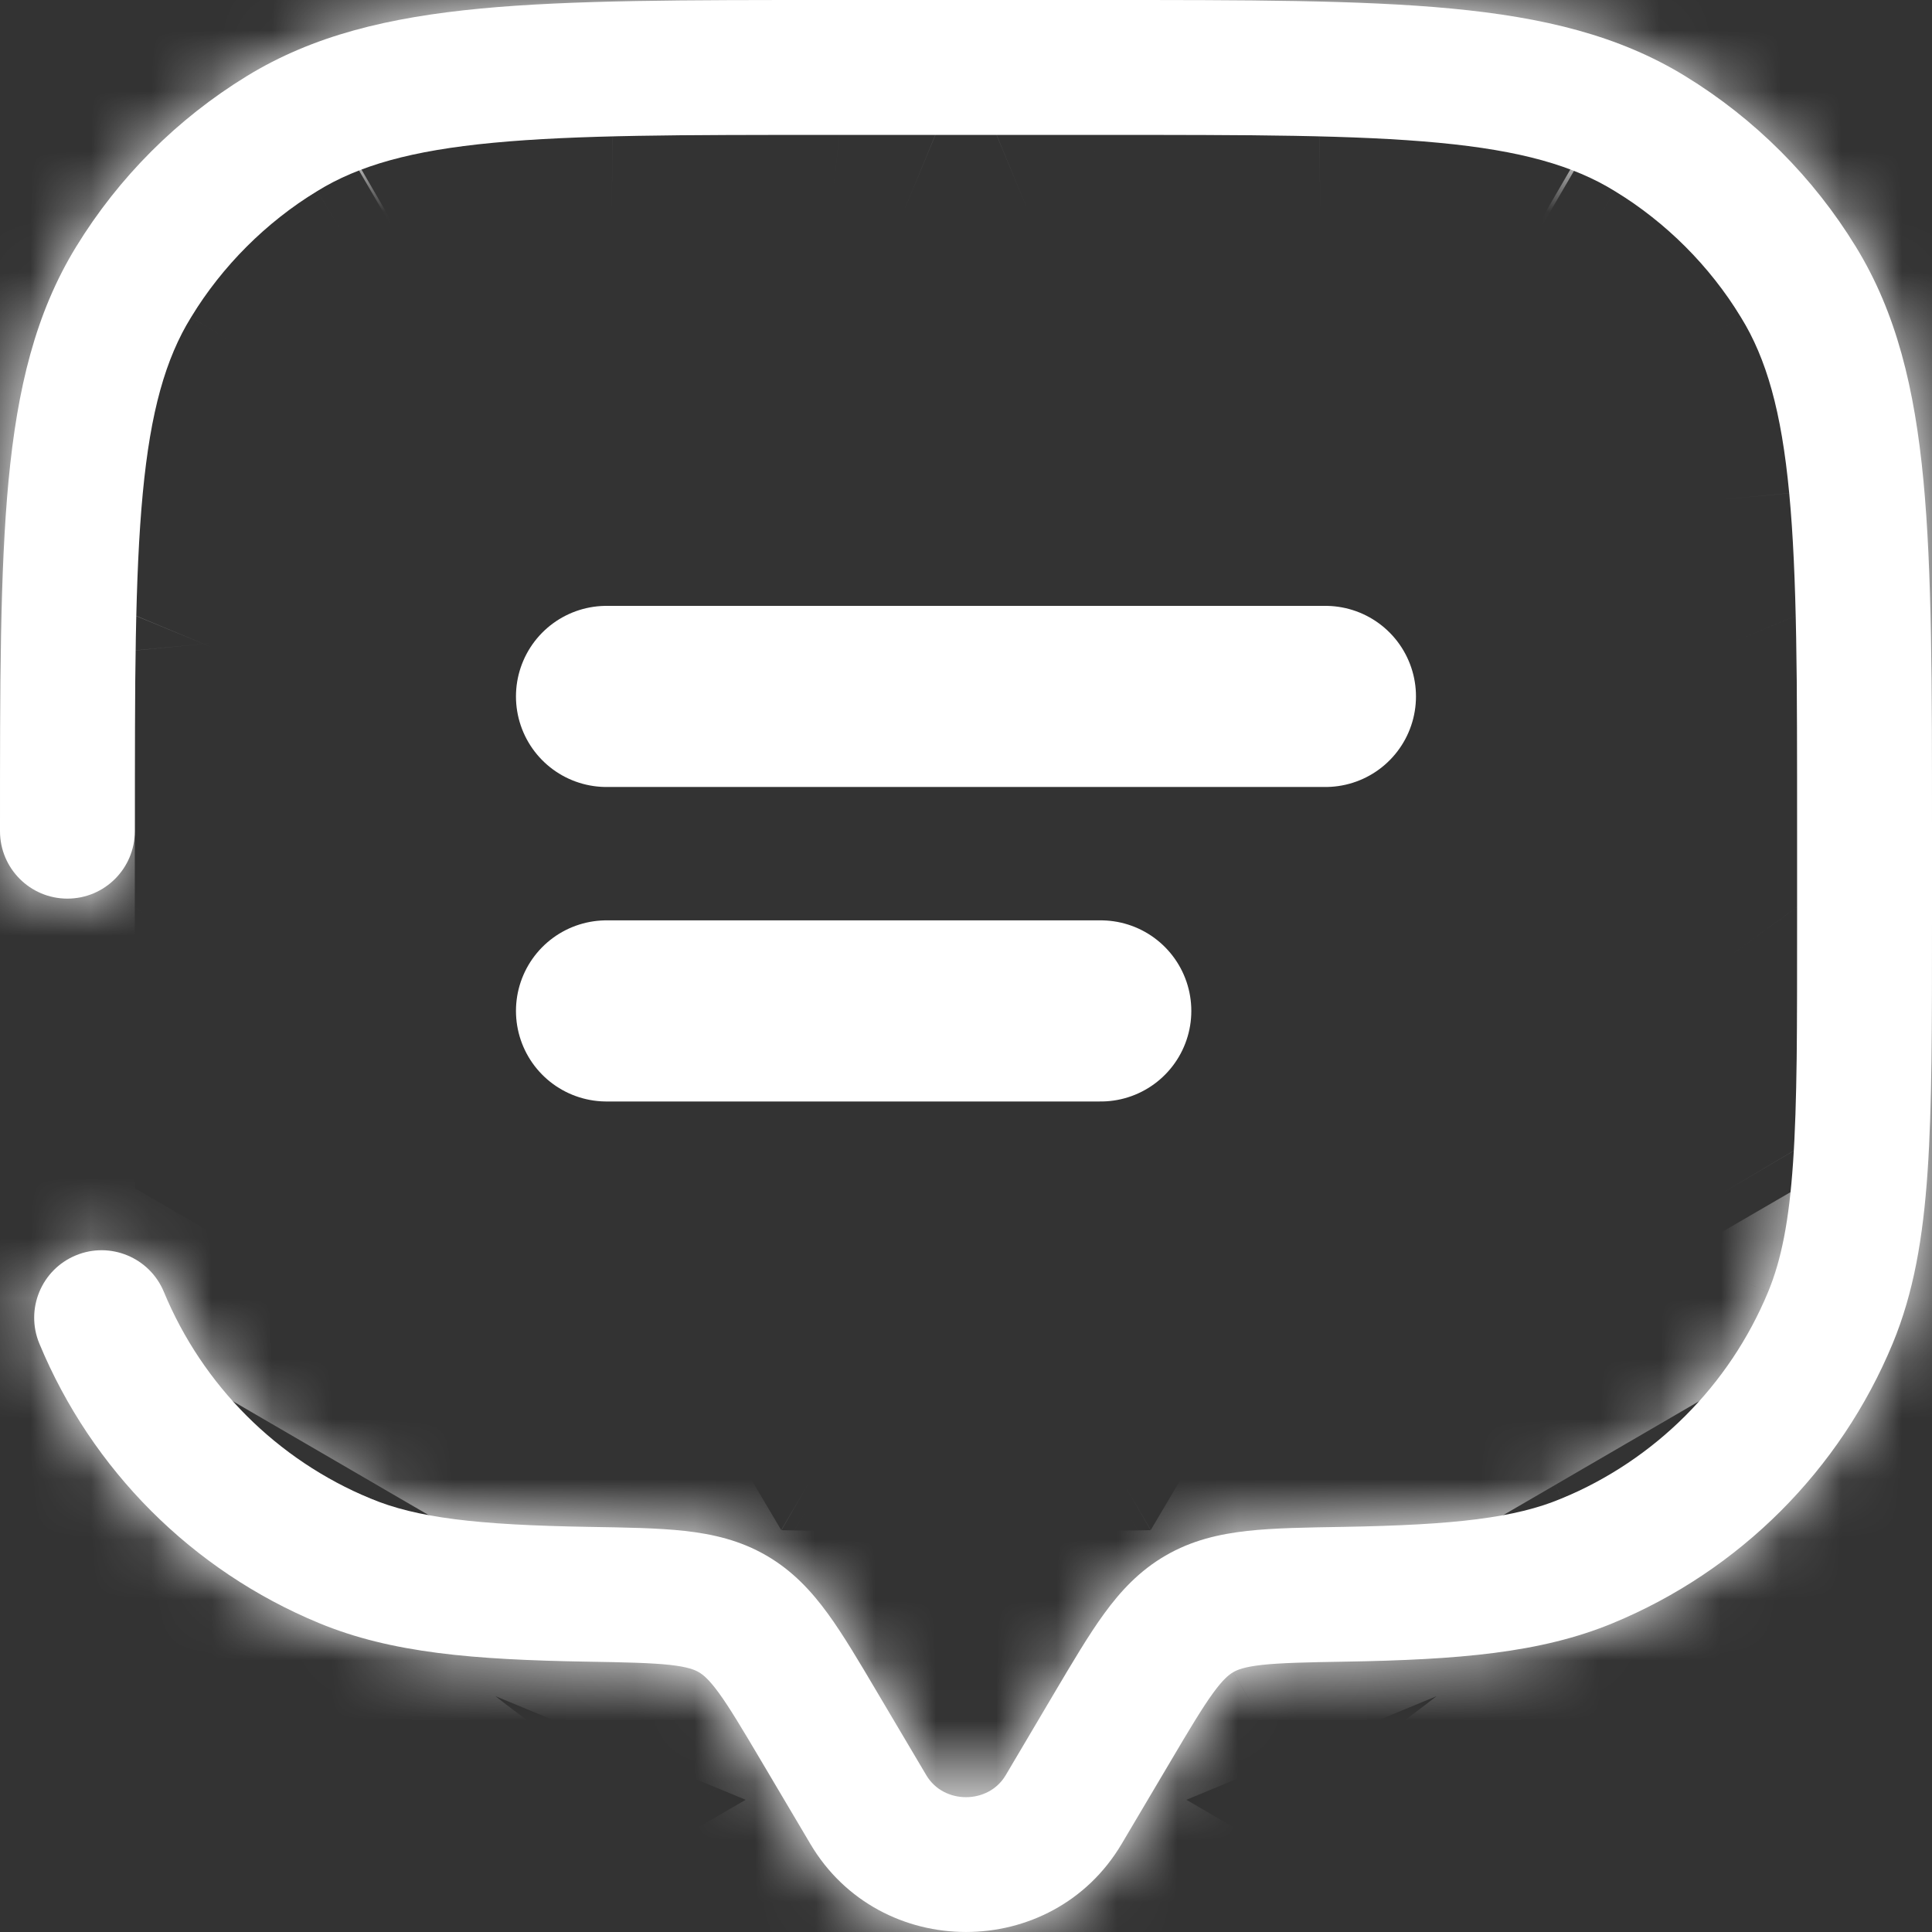 <svg width="32" height="32" viewBox="0 0 32 32" fill="none" xmlns="http://www.w3.org/2000/svg">
<rect x="0" y="0" width="32" height="32" fill="#333333" stroke="none"/>
<path d="M10.046 11.535H21.953H10.046Z" fill="white"/>
<path d="M10.046 11.535H21.953" stroke="white" stroke-width="3" stroke-linecap="round"/>
<path d="M10.046 16.744H18.232H10.046Z" fill="white"/>
<path d="M10.046 16.744H18.232" stroke="white" stroke-width="3" stroke-linecap="round"/>
<mask id="path-5-inside-1_81_5358" fill="white">
<path d="M3.06685e-07 13.767C3.06685e-07 14.384 0.5 14.884 1.116 14.884C1.733 14.884 2.233 14.384 2.233 13.767H3.06685e-07ZM2.714 21.397C2.478 20.828 1.825 20.557 1.256 20.793C0.686 21.029 0.416 21.682 0.651 22.252L2.714 21.397ZM18.578 30.541L19.385 29.178L17.463 28.041L16.657 29.404L18.578 30.541ZM12.615 29.178L13.422 30.541L15.343 29.404L14.536 28.041L12.615 29.178ZM16.657 29.404C16.37 29.888 15.63 29.888 15.343 29.404L13.422 30.541C14.573 32.486 17.427 32.486 18.578 30.541L16.657 29.404ZM13.767 2.233H18.233V3.06685e-07H13.767V2.233ZM29.767 13.767V15.256H32V13.767H29.767ZM9.753 25.29C7.884 25.258 6.905 25.139 6.137 24.821L5.283 26.883C6.481 27.38 7.846 27.49 9.714 27.522L9.753 25.29ZM0.651 22.252C1.52 24.349 3.186 26.015 5.283 26.883L6.137 24.821C4.587 24.179 3.356 22.947 2.714 21.397L0.651 22.252ZM29.767 15.256C29.767 17.005 29.767 18.261 29.699 19.252C29.632 20.233 29.503 20.872 29.286 21.397L31.349 22.252C31.698 21.409 31.852 20.498 31.927 19.404C32.001 18.319 32 16.974 32 15.256H29.767ZM22.286 27.522C24.154 27.49 25.519 27.38 26.717 26.883L25.863 24.821C25.095 25.139 24.116 25.258 22.247 25.29L22.286 27.522ZM29.286 21.397C28.644 22.947 27.413 24.179 25.863 24.821L26.717 26.883C28.814 26.015 30.48 24.349 31.349 22.252L29.286 21.397ZM18.233 2.233C20.69 2.233 22.455 2.234 23.832 2.365C25.192 2.494 26.057 2.742 26.747 3.165L27.913 1.261C26.814 0.587 25.566 0.287 24.043 0.142C22.536 -0.001 20.647 3.06685e-07 18.233 3.06685e-07V2.233ZM32 13.767C32 11.353 32.001 9.464 31.858 7.957C31.713 6.434 31.413 5.186 30.739 4.087L28.835 5.253C29.258 5.943 29.506 6.808 29.635 8.168C29.766 9.545 29.767 11.31 29.767 13.767H32ZM26.747 3.165C27.598 3.686 28.314 4.402 28.835 5.253L30.739 4.087C30.033 2.935 29.065 1.967 27.913 1.261L26.747 3.165ZM13.767 3.06685e-07C11.353 3.06685e-07 9.464 -0.001 7.957 0.142C6.434 0.287 5.186 0.587 4.087 1.261L5.253 3.165C5.943 2.742 6.808 2.494 8.168 2.365C9.545 2.234 11.31 2.233 13.767 2.233V3.06685e-07ZM2.233 13.767C2.233 11.31 2.234 9.545 2.365 8.168C2.494 6.808 2.742 5.943 3.165 5.253L1.261 4.087C0.587 5.186 0.287 6.434 0.142 7.957C-0.001 9.464 3.06685e-07 11.353 3.06685e-07 13.767H2.233ZM4.087 1.261C2.935 1.967 1.967 2.935 1.261 4.087L3.165 5.253C3.686 4.402 4.402 3.686 5.253 3.165L4.087 1.261ZM14.536 28.041C14.234 27.53 13.969 27.08 13.711 26.726C13.439 26.353 13.128 26.017 12.696 25.766L11.573 27.696C11.644 27.737 11.74 27.812 11.907 28.041C12.087 28.289 12.291 28.631 12.615 29.178L14.536 28.041ZM9.714 27.522C10.368 27.533 10.782 27.542 11.097 27.576C11.392 27.609 11.506 27.657 11.573 27.696L12.696 25.766C12.26 25.512 11.806 25.409 11.343 25.357C10.9 25.308 10.365 25.3 9.753 25.29L9.714 27.522ZM19.385 29.178C19.708 28.631 19.913 28.289 20.093 28.041C20.26 27.812 20.356 27.737 20.427 27.696L19.304 25.766C18.872 26.017 18.561 26.353 18.289 26.726C18.031 27.08 17.766 27.53 17.463 28.041L19.385 29.178ZM22.247 25.29C21.635 25.3 21.1 25.308 20.657 25.357C20.194 25.409 19.74 25.512 19.304 25.766L20.427 27.696C20.494 27.657 20.608 27.609 20.903 27.576C21.218 27.542 21.632 27.533 22.286 27.522L22.247 25.29Z"/>
</mask>
<path d="M3.06685e-07 13.767C3.06685e-07 14.384 0.5 14.884 1.116 14.884C1.733 14.884 2.233 14.384 2.233 13.767H3.06685e-07ZM2.714 21.397C2.478 20.828 1.825 20.557 1.256 20.793C0.686 21.029 0.416 21.682 0.651 22.252L2.714 21.397ZM18.578 30.541L19.385 29.178L17.463 28.041L16.657 29.404L18.578 30.541ZM12.615 29.178L13.422 30.541L15.343 29.404L14.536 28.041L12.615 29.178ZM16.657 29.404C16.37 29.888 15.63 29.888 15.343 29.404L13.422 30.541C14.573 32.486 17.427 32.486 18.578 30.541L16.657 29.404ZM13.767 2.233H18.233V3.06685e-07H13.767V2.233ZM29.767 13.767V15.256H32V13.767H29.767ZM9.753 25.29C7.884 25.258 6.905 25.139 6.137 24.821L5.283 26.883C6.481 27.38 7.846 27.49 9.714 27.522L9.753 25.29ZM0.651 22.252C1.52 24.349 3.186 26.015 5.283 26.883L6.137 24.821C4.587 24.179 3.356 22.947 2.714 21.397L0.651 22.252ZM29.767 15.256C29.767 17.005 29.767 18.261 29.699 19.252C29.632 20.233 29.503 20.872 29.286 21.397L31.349 22.252C31.698 21.409 31.852 20.498 31.927 19.404C32.001 18.319 32 16.974 32 15.256H29.767ZM22.286 27.522C24.154 27.49 25.519 27.38 26.717 26.883L25.863 24.821C25.095 25.139 24.116 25.258 22.247 25.29L22.286 27.522ZM29.286 21.397C28.644 22.947 27.413 24.179 25.863 24.821L26.717 26.883C28.814 26.015 30.48 24.349 31.349 22.252L29.286 21.397ZM18.233 2.233C20.69 2.233 22.455 2.234 23.832 2.365C25.192 2.494 26.057 2.742 26.747 3.165L27.913 1.261C26.814 0.587 25.566 0.287 24.043 0.142C22.536 -0.001 20.647 3.06685e-07 18.233 3.06685e-07V2.233ZM32 13.767C32 11.353 32.001 9.464 31.858 7.957C31.713 6.434 31.413 5.186 30.739 4.087L28.835 5.253C29.258 5.943 29.506 6.808 29.635 8.168C29.766 9.545 29.767 11.31 29.767 13.767H32ZM26.747 3.165C27.598 3.686 28.314 4.402 28.835 5.253L30.739 4.087C30.033 2.935 29.065 1.967 27.913 1.261L26.747 3.165ZM13.767 3.06685e-07C11.353 3.06685e-07 9.464 -0.001 7.957 0.142C6.434 0.287 5.186 0.587 4.087 1.261L5.253 3.165C5.943 2.742 6.808 2.494 8.168 2.365C9.545 2.234 11.31 2.233 13.767 2.233V3.06685e-07ZM2.233 13.767C2.233 11.31 2.234 9.545 2.365 8.168C2.494 6.808 2.742 5.943 3.165 5.253L1.261 4.087C0.587 5.186 0.287 6.434 0.142 7.957C-0.001 9.464 3.06685e-07 11.353 3.06685e-07 13.767H2.233ZM4.087 1.261C2.935 1.967 1.967 2.935 1.261 4.087L3.165 5.253C3.686 4.402 4.402 3.686 5.253 3.165L4.087 1.261ZM14.536 28.041C14.234 27.53 13.969 27.08 13.711 26.726C13.439 26.353 13.128 26.017 12.696 25.766L11.573 27.696C11.644 27.737 11.74 27.812 11.907 28.041C12.087 28.289 12.291 28.631 12.615 29.178L14.536 28.041ZM9.714 27.522C10.368 27.533 10.782 27.542 11.097 27.576C11.392 27.609 11.506 27.657 11.573 27.696L12.696 25.766C12.26 25.512 11.806 25.409 11.343 25.357C10.9 25.308 10.365 25.3 9.753 25.29L9.714 27.522ZM19.385 29.178C19.708 28.631 19.913 28.289 20.093 28.041C20.26 27.812 20.356 27.737 20.427 27.696L19.304 25.766C18.872 26.017 18.561 26.353 18.289 26.726C18.031 27.08 17.766 27.53 17.463 28.041L19.385 29.178ZM22.247 25.29C21.635 25.3 21.1 25.308 20.657 25.357C20.194 25.409 19.74 25.512 19.304 25.766L20.427 27.696C20.494 27.657 20.608 27.609 20.903 27.576C21.218 27.542 21.632 27.533 22.286 27.522L22.247 25.29Z" fill="white"/>
<path d="M18.578 30.541L10.089 44.884L27.067 16.198L18.578 30.541ZM17.463 28.041L25.952 13.697L8.974 42.383L17.463 28.041ZM12.615 29.178L4.124 14.836L21.105 43.52L12.615 29.178ZM12.696 25.766L27.103 34.145L-1.711 17.386L12.696 25.766ZM9.128 44.315L10.089 44.884L27.067 16.198L26.107 15.63L9.128 44.315ZM26.912 14.266L25.952 13.697L8.975 42.384L9.936 42.952L26.912 14.266ZM5.085 14.268L4.124 14.836L21.106 43.52L22.067 42.951L5.085 14.268ZM22.872 44.315L23.832 43.746L6.854 15.061L5.893 15.63L22.872 44.315ZM2.233 -2.899H3.06685e-07V30.434H2.233V-2.899ZM7.029 37.65L9.092 36.795L-3.664 5.999L-5.726 6.854L7.029 37.65ZM-6.931 26.119L-6.95 27.235L26.378 27.809L26.398 26.693L-6.931 26.119ZM-9.688 19.474L-10.115 20.505L20.681 33.261L21.108 32.23L-9.688 19.474ZM23.939 37.223L24.971 37.65L37.726 6.854L36.695 6.427L23.939 37.223ZM38.931 26.119L38.912 25.003L5.583 25.576L5.602 26.693L38.931 26.119ZM10.892 32.23L11.319 33.261L42.115 20.506L41.688 19.474L10.892 32.23ZM13.12 -6.496L12.537 -5.544L40.957 11.873L41.541 10.922L13.12 -6.496ZM38.495 18.881L39.447 18.297L22.031 -10.124L21.079 -9.541L38.495 18.881ZM18.88 -6.495L18.297 -7.447L-10.124 9.97L-9.541 10.921L18.88 -6.495ZM10.921 -9.541L9.97 -10.124L-7.447 18.297L-6.495 18.88L10.921 -9.541ZM26.541 35.11L27.103 34.145L-1.711 17.386L-2.273 18.351L26.541 35.11ZM27.874 14.835L25.953 13.698L8.974 42.383L10.895 43.52L27.874 14.835ZM8.168 43.747L10.089 44.884L27.067 16.198L25.145 15.061L8.168 43.747ZM21.911 44.884L23.832 43.746L6.854 15.061L4.933 16.198L21.911 44.884ZM6.046 13.698L4.125 14.836L21.105 43.52L23.026 42.383L6.046 13.698ZM34.899 2.233V3.06685e-07H1.566V2.233H34.899ZM-2.899 3.06685e-07V2.233H30.434V3.06685e-07H-2.899ZM29.767 31.922H32V-1.411H29.767V31.922ZM32 -2.899H29.767V30.434H32V-2.899ZM-9.261 18.443L-10.115 20.505L20.681 33.261L21.535 31.199L-9.261 18.443ZM26.378 27.809L26.417 25.577L-6.912 25.003L-6.95 27.235L26.378 27.809ZM22.908 36.795L24.971 37.65L37.726 6.854L35.664 5.999L22.908 36.795ZM42.115 20.506L41.261 18.443L10.464 31.199L11.319 33.261L42.115 20.506ZM5.583 25.576L5.622 27.809L38.95 27.235L38.912 25.003L5.583 25.576ZM40.957 11.873L42.124 9.97L13.703 -7.448L12.537 -5.544L40.957 11.873ZM22.031 -10.124L20.127 -8.958L37.543 19.464L39.447 18.297L22.031 -10.124ZM-10.124 9.969L-8.958 11.873L19.464 -5.544L18.297 -7.447L-10.124 9.969ZM11.873 -8.958L9.969 -10.124L-7.447 18.297L-5.544 19.464L11.873 -8.958ZM-1.712 17.387L-2.834 19.317L25.98 36.075L27.103 34.145L-1.712 17.387ZM34.834 19.317L33.712 17.387L4.897 34.145L6.019 36.075L34.834 19.317ZM18.578 30.541L-10.107 13.561L-10.107 13.562L18.578 30.541ZM17.463 28.041L-11.219 11.057L-11.222 11.062L17.463 28.041ZM12.615 29.178L-16.071 46.155L-16.069 46.158L12.615 29.178ZM15.343 29.404L-13.342 46.382L-13.339 46.388L15.343 29.404ZM2.714 21.397L-28.082 34.153L-28.082 34.153L2.714 21.397ZM0.651 22.252L-30.145 35.007L-30.145 35.008L0.651 22.252ZM9.714 27.522L10.291 -5.806L10.288 -5.806L9.714 27.522ZM5.283 26.883L-7.473 57.679L-7.472 57.68L5.283 26.883ZM31.349 22.252L0.554 9.493L0.553 9.495L31.349 22.252ZM22.247 25.29L22.823 58.618L22.823 58.618L22.247 25.29ZM26.717 26.883L39.473 57.679L39.473 57.679L26.717 26.883ZM26.747 3.165L9.33 31.586L9.331 31.587L26.747 3.165ZM30.739 4.087L59.161 -13.329L59.16 -13.33L30.739 4.087ZM4.087 1.261L-13.33 -27.16L-13.33 -27.16L4.087 1.261ZM1.261 4.087L-27.16 -13.33L-27.16 -13.33L1.261 4.087ZM12.696 25.766L29.457 -3.047L29.456 -3.047L12.696 25.766ZM19.385 29.178L48.069 46.157L48.072 46.153L19.385 29.178ZM16.657 29.404L-12.029 12.426L-12.029 12.427L16.657 29.404ZM13.422 30.541L42.107 13.562L42.106 13.561L13.422 30.541ZM14.536 28.041L-14.15 45.018L-14.149 45.019L14.536 28.041ZM9.753 25.29L9.176 58.618L9.177 58.618L9.753 25.29ZM6.137 24.821L-6.62 55.616L-6.619 55.617L6.137 24.821ZM29.699 19.252L62.955 21.522L62.955 21.519L29.699 19.252ZM29.286 21.397L60.081 34.154L60.083 34.151L29.286 21.397ZM31.927 19.404L65.183 21.673L65.183 21.672L31.927 19.404ZM22.286 27.522L21.712 -5.806L21.709 -5.806L22.286 27.522ZM25.863 24.821L13.105 -5.975L13.105 -5.974L25.863 24.821ZM23.832 2.365L20.677 35.548L20.677 35.548L23.832 2.365ZM27.913 1.261L45.33 -27.16L45.329 -27.161L27.913 1.261ZM24.043 0.142L27.198 -33.042L27.198 -33.042L24.043 0.142ZM31.858 7.957L-1.326 11.111L-1.326 11.114L31.858 7.957ZM28.835 5.253L0.413 22.668L0.415 22.672L28.835 5.253ZM29.635 8.168L62.819 5.015L62.819 5.012L29.635 8.168ZM7.957 0.142L11.112 33.326L11.112 33.326L7.957 0.142ZM5.253 3.165L-12.164 -25.257L-12.164 -25.257L5.253 3.165ZM8.168 2.365L5.013 -30.819L5.013 -30.819L8.168 2.365ZM2.365 8.168L-30.819 5.013L-30.819 5.013L2.365 8.168ZM3.165 5.253L-25.257 -12.164L-25.257 -12.164L3.165 5.253ZM0.142 7.957L33.326 11.112L33.326 11.112L0.142 7.957ZM13.711 26.726L40.65 7.094L40.644 7.085L13.711 26.726ZM11.573 27.696L-5.215 56.493L-5.184 56.511L-5.152 56.53L11.573 27.696ZM11.907 28.041L38.849 8.413L38.842 8.403L11.907 28.041ZM11.097 27.576L14.776 -5.553L14.765 -5.554L14.754 -5.556L11.097 27.576ZM11.343 25.357L15.012 -7.773L15.006 -7.774L11.343 25.357ZM20.093 28.041L-6.844 8.407L-6.846 8.41L20.093 28.041ZM20.427 27.696L37.154 56.528L37.176 56.515L37.199 56.502L20.427 27.696ZM19.304 25.766L2.545 -3.048L2.541 -3.046L19.304 25.766ZM18.289 26.726L-8.649 7.092L-8.65 7.094L18.289 26.726ZM20.657 25.357L16.994 -7.774L16.988 -7.773L20.657 25.357ZM20.903 27.576L17.246 -5.556L17.235 -5.554L17.224 -5.553L20.903 27.576ZM-33.333 13.767C-33.333 32.793 -17.91 48.217 1.116 48.217V-18.45C18.91 -18.45 33.333 -4.025 33.333 13.767H-33.333ZM1.116 48.217C20.143 48.217 35.566 32.793 35.566 13.767H-31.101C-31.101 -4.025 -16.677 -18.45 1.116 -18.45V48.217ZM33.51 8.642C26.229 -8.938 6.076 -17.283 -11.5 -10.003L14.011 51.59C-2.426 58.397 -21.273 50.594 -28.082 34.153L33.51 8.642ZM-11.5 -10.003C-29.078 -2.722 -37.425 17.43 -30.145 35.007L31.448 9.496C38.256 25.935 30.45 44.781 14.011 51.59L-11.5 -10.003ZM47.263 47.521L48.069 46.157L-9.3 12.198L-10.107 13.561L47.263 47.521ZM-11.222 11.062L-12.029 12.426L45.342 46.382L46.149 45.019L-11.222 11.062ZM-16.069 46.158L-15.262 47.521L42.106 13.561L41.3 12.198L-16.069 46.158ZM44.029 12.426L43.222 11.062L-14.149 45.019L-13.342 46.382L44.029 12.426ZM-12.029 12.427C0.594 -8.903 31.407 -8.889 44.025 12.42L-13.339 46.388C-0.147 68.666 32.146 68.68 45.343 46.381L-12.029 12.427ZM-15.263 47.519C-1.205 71.271 33.205 71.271 47.263 47.519L-10.107 13.562C1.648 -6.299 30.352 -6.299 42.107 13.562L-15.263 47.519ZM13.767 35.566H18.233V-31.101H13.767V35.566ZM18.233 -33.333H13.767V33.333H18.233V-33.333ZM-3.566 13.767V15.256H63.101V13.767H-3.566ZM65.333 15.256V13.767H-1.333V15.256H65.333ZM10.329 -8.039C9.801 -8.048 10.52 -8.06 11.762 -7.901C13.232 -7.713 15.831 -7.244 18.894 -5.975L-6.619 55.617C0.595 58.605 7.358 58.587 9.176 58.618L10.329 -8.039ZM-7.472 57.68C0.142 60.833 7.24 60.818 9.141 60.85L10.288 -5.806C9.678 -5.817 10.359 -5.832 11.518 -5.682C12.86 -5.508 15.23 -5.076 18.038 -3.913L-7.472 57.68ZM-30.145 35.008C-25.893 45.272 -17.738 53.428 -7.473 57.679L18.039 -3.912C24.11 -1.398 28.933 3.425 31.447 9.496L-30.145 35.008ZM18.895 -5.975C25.511 -3.234 30.769 2.023 33.51 8.642L-28.082 34.153C-24.056 43.872 -16.336 51.592 -6.62 55.616L18.895 -5.975ZM-3.566 15.256C-3.566 16.19 -3.567 16.707 -3.572 17.102C-3.577 17.498 -3.583 17.369 -3.557 16.984L62.955 21.519C63.118 19.13 63.101 16.543 63.101 15.256H-3.566ZM-3.557 16.981C-3.508 16.27 -3.256 12.858 -1.511 8.644L60.083 34.151C62.263 28.886 62.773 24.195 62.955 21.522L-3.557 16.981ZM62.144 35.01C64.456 29.43 64.992 24.468 65.183 21.673L-1.329 17.134C-1.288 16.529 -1.06 13.389 0.554 9.493L62.144 35.01ZM65.183 21.672C65.352 19.191 65.333 16.524 65.333 15.256H-1.333C-1.333 16.183 -1.334 16.706 -1.339 17.126C-1.345 17.543 -1.352 17.466 -1.329 17.135L65.183 21.672ZM22.859 60.85C24.759 60.818 31.858 60.833 39.473 57.679L13.961 -3.913C16.769 -5.076 19.14 -5.509 20.482 -5.682C21.641 -5.832 22.322 -5.817 21.712 -5.806L22.859 60.85ZM13.105 -5.974C16.169 -7.244 18.769 -7.713 20.238 -7.901C21.48 -8.06 22.199 -8.048 21.671 -8.039L22.823 58.618C24.641 58.587 31.405 58.605 38.62 55.616L13.105 -5.974ZM-1.51 8.64C1.231 2.024 6.489 -3.234 13.105 -5.975L38.62 55.616C48.336 51.591 56.056 43.871 60.081 34.154L-1.51 8.64ZM39.473 57.679C49.738 53.428 57.893 45.273 62.144 35.008L0.553 9.495C3.067 3.425 7.89 -1.398 13.96 -3.912L39.473 57.679ZM18.233 35.566C19.544 35.566 20.276 35.567 20.834 35.577C21.08 35.582 21.176 35.586 21.17 35.586C21.165 35.586 20.984 35.578 20.677 35.548L26.987 -30.819C23.665 -31.135 20.037 -31.101 18.233 -31.101V35.566ZM20.677 35.548C19.6 35.446 14.76 34.913 9.33 31.586L44.164 -25.256C37.355 -29.43 30.783 -30.458 26.987 -30.819L20.677 35.548ZM45.329 -27.161C38.114 -31.582 31.165 -32.664 27.198 -33.042L20.888 33.326C19.968 33.238 15.514 32.757 10.498 29.683L45.329 -27.161ZM27.198 -33.042C23.749 -33.37 20.009 -33.333 18.233 -33.333V33.333C19.534 33.333 20.275 33.334 20.868 33.345C21.463 33.356 21.353 33.37 20.888 33.326L27.198 -33.042ZM65.333 13.767C65.333 11.992 65.37 8.25 65.041 4.801L-1.326 11.114C-1.37 10.647 -1.356 10.538 -1.345 11.132C-1.334 11.725 -1.333 12.466 -1.333 13.767H65.333ZM65.042 4.803C64.665 0.836 63.582 -6.114 59.161 -13.329L2.317 21.502C-0.757 16.486 -1.238 12.032 -1.326 11.111L65.042 4.803ZM0.415 22.672C-2.913 17.241 -3.446 12.399 -3.548 11.324L62.819 5.012C62.458 1.217 61.43 -5.355 57.255 -12.166L0.415 22.672ZM-3.548 11.322C-3.578 11.015 -3.586 10.834 -3.586 10.829C-3.586 10.823 -3.582 10.92 -3.577 11.165C-3.567 11.724 -3.566 12.456 -3.566 13.767H63.101C63.101 11.962 63.135 8.336 62.819 5.015L-3.548 11.322ZM9.331 31.587C5.697 29.36 2.641 26.304 0.413 22.668L57.257 -12.162C53.987 -17.5 49.5 -21.987 44.163 -25.257L9.331 31.587ZM59.16 -13.33C55.706 -18.967 50.967 -23.706 45.33 -27.16L10.497 29.683C7.163 27.64 4.36 24.837 2.317 21.503L59.16 -13.33ZM13.767 -33.333C11.991 -33.333 8.251 -33.37 4.802 -33.042L11.112 33.326C10.647 33.37 10.537 33.356 11.132 33.345C11.725 33.334 12.466 33.333 13.767 33.333V-33.333ZM4.802 -33.042C0.836 -32.664 -6.114 -31.582 -13.33 -27.16L21.503 29.683C16.486 32.757 12.031 33.238 11.112 33.326L4.802 -33.042ZM22.67 31.586C17.24 34.913 12.4 35.446 11.323 35.548L5.013 -30.819C1.217 -30.458 -5.354 -29.43 -12.164 -25.257L22.67 31.586ZM11.323 35.548C11.016 35.578 10.835 35.586 10.83 35.586C10.824 35.586 10.92 35.582 11.165 35.577C11.724 35.567 12.456 35.566 13.767 35.566V-31.101C11.963 -31.101 8.336 -31.135 5.013 -30.819L11.323 35.548ZM35.566 13.767C35.566 12.456 35.567 11.724 35.577 11.165C35.582 10.92 35.586 10.824 35.586 10.83C35.586 10.835 35.578 11.016 35.548 11.323L-30.819 5.013C-31.135 8.336 -31.101 11.963 -31.101 13.767H35.566ZM35.548 11.323C35.446 12.4 34.913 17.24 31.586 22.67L-25.257 -12.164C-29.43 -5.354 -30.458 1.217 -30.819 5.013L35.548 11.323ZM-27.16 -13.33C-31.582 -6.114 -32.664 0.836 -33.042 4.802L33.326 11.112C33.238 12.031 32.757 16.486 29.683 21.503L-27.16 -13.33ZM-33.042 4.802C-33.37 8.251 -33.333 11.991 -33.333 13.767H33.333C33.333 12.466 33.334 11.725 33.345 11.132C33.356 10.537 33.37 10.647 33.326 11.112L-33.042 4.802ZM-13.33 -27.16C-18.967 -23.706 -23.706 -18.967 -27.16 -13.33L29.682 21.503C27.64 24.837 24.837 27.64 21.503 29.682L-13.33 -27.16ZM31.586 22.67C29.359 26.304 26.304 29.359 22.67 31.586L-12.164 -25.257C-17.5 -21.986 -21.986 -17.5 -25.257 -12.164L31.586 22.67ZM43.222 11.063C43.128 10.905 42.806 10.356 42.467 9.807C42.122 9.249 41.489 8.245 40.65 7.094L-13.228 46.358C-13.537 45.933 -13.775 45.582 -13.931 45.344C-14.088 45.105 -14.2 44.927 -14.252 44.842C-14.305 44.757 -14.329 44.716 -14.304 44.758C-14.274 44.808 -14.241 44.863 -14.15 45.018L43.222 11.063ZM40.644 7.085C38.81 4.571 35.283 0.343 29.457 -3.047L-4.066 54.579C-9.028 51.692 -11.932 48.135 -13.222 46.366L40.644 7.085ZM-5.152 56.53C-7.49 55.174 -9.654 53.531 -11.583 51.648C-13.253 50.017 -14.394 48.547 -15.028 47.678L38.842 8.403C37.126 6.05 33.803 2.055 28.298 -1.138L-5.152 56.53ZM-15.035 47.668C-15.376 47.2 -15.64 46.809 -15.815 46.543C-15.988 46.279 -16.111 46.081 -16.165 45.993C-16.22 45.904 -16.245 45.862 -16.219 45.906C-16.192 45.95 -16.152 46.017 -16.071 46.155L41.301 12.201C41.172 11.983 40.882 11.491 40.58 11.001C40.281 10.516 39.672 9.542 38.849 8.413L-15.035 47.668ZM9.137 60.85C9.302 60.853 9.387 60.855 9.445 60.856C9.502 60.857 9.462 60.857 9.368 60.853C9.275 60.85 9.055 60.842 8.754 60.823C8.451 60.804 7.998 60.77 7.44 60.709L14.754 -5.556C12.54 -5.8 10.303 -5.806 10.291 -5.806L9.137 60.85ZM7.418 60.706C6.37 60.59 4.552 60.333 2.332 59.704C-0.231 58.978 -2.779 57.913 -5.215 56.493L28.362 -1.101C22.758 -4.368 17.554 -5.245 14.776 -5.553L7.418 60.706ZM29.456 -3.047C23.514 -6.504 17.997 -7.443 15.012 -7.773L7.673 58.488C5.615 58.26 1.006 57.529 -4.065 54.579L29.456 -3.047ZM15.006 -7.774C12.67 -8.032 10.342 -8.038 10.328 -8.039L9.177 58.618C9.36 58.621 9.432 58.623 9.498 58.624C9.553 58.625 9.515 58.625 9.426 58.621C9.337 58.618 9.138 58.61 8.866 58.593C8.596 58.576 8.187 58.545 7.68 58.489L15.006 -7.774ZM48.072 46.153C48.154 46.015 48.194 45.947 48.22 45.904C48.246 45.86 48.221 45.903 48.166 45.992C48.112 46.08 47.988 46.279 47.814 46.544C47.639 46.811 47.375 47.202 47.033 47.671L-6.846 8.41C-7.671 9.541 -8.282 10.517 -8.581 11.003C-8.883 11.493 -9.174 11.986 -9.302 12.203L48.072 46.153ZM47.031 47.675C46.396 48.545 45.255 50.016 43.584 51.647C41.654 53.531 39.49 55.173 37.154 56.528L3.699 -1.136C-1.803 2.056 -5.126 6.049 -6.844 8.407L47.031 47.675ZM2.541 -3.046C-3.281 0.342 -6.809 4.568 -8.649 7.092L45.227 46.359C43.93 48.138 41.026 51.693 36.067 54.578L2.541 -3.046ZM-8.65 7.094C-9.489 8.245 -10.121 9.249 -10.466 9.805C-10.803 10.352 -11.126 10.901 -11.219 11.057L46.146 45.024C46.238 44.868 46.271 44.813 46.302 44.761C46.327 44.719 46.303 44.759 46.251 44.843C46.199 44.928 46.088 45.106 45.931 45.345C45.775 45.582 45.537 45.933 45.228 46.358L-8.65 7.094ZM21.672 -8.039C21.658 -8.038 19.33 -8.032 16.994 -7.774L24.32 58.489C23.813 58.545 23.404 58.576 23.134 58.593C22.862 58.61 22.663 58.618 22.574 58.621C22.485 58.625 22.447 58.625 22.502 58.624C22.568 58.623 22.64 58.621 22.823 58.618L21.672 -8.039ZM16.988 -7.773C14.001 -7.443 8.486 -6.503 2.545 -3.048L36.063 54.58C30.994 57.528 26.386 58.26 24.326 58.488L16.988 -7.773ZM37.199 56.502C34.771 57.916 32.229 58.979 29.666 59.705C27.448 60.333 25.631 60.59 24.582 60.706L17.224 -5.553C14.44 -5.244 9.248 -4.367 3.655 -1.111L37.199 56.502ZM24.56 60.709C24.002 60.77 23.549 60.804 23.246 60.823C22.945 60.842 22.725 60.85 22.632 60.853C22.538 60.857 22.498 60.857 22.555 60.856C22.613 60.855 22.698 60.853 22.863 60.85L21.709 -5.806C21.697 -5.806 19.46 -5.8 17.246 -5.556L24.56 60.709Z" fill="white" mask="url(#path-5-inside-1_81_5358)"/>
</svg>
